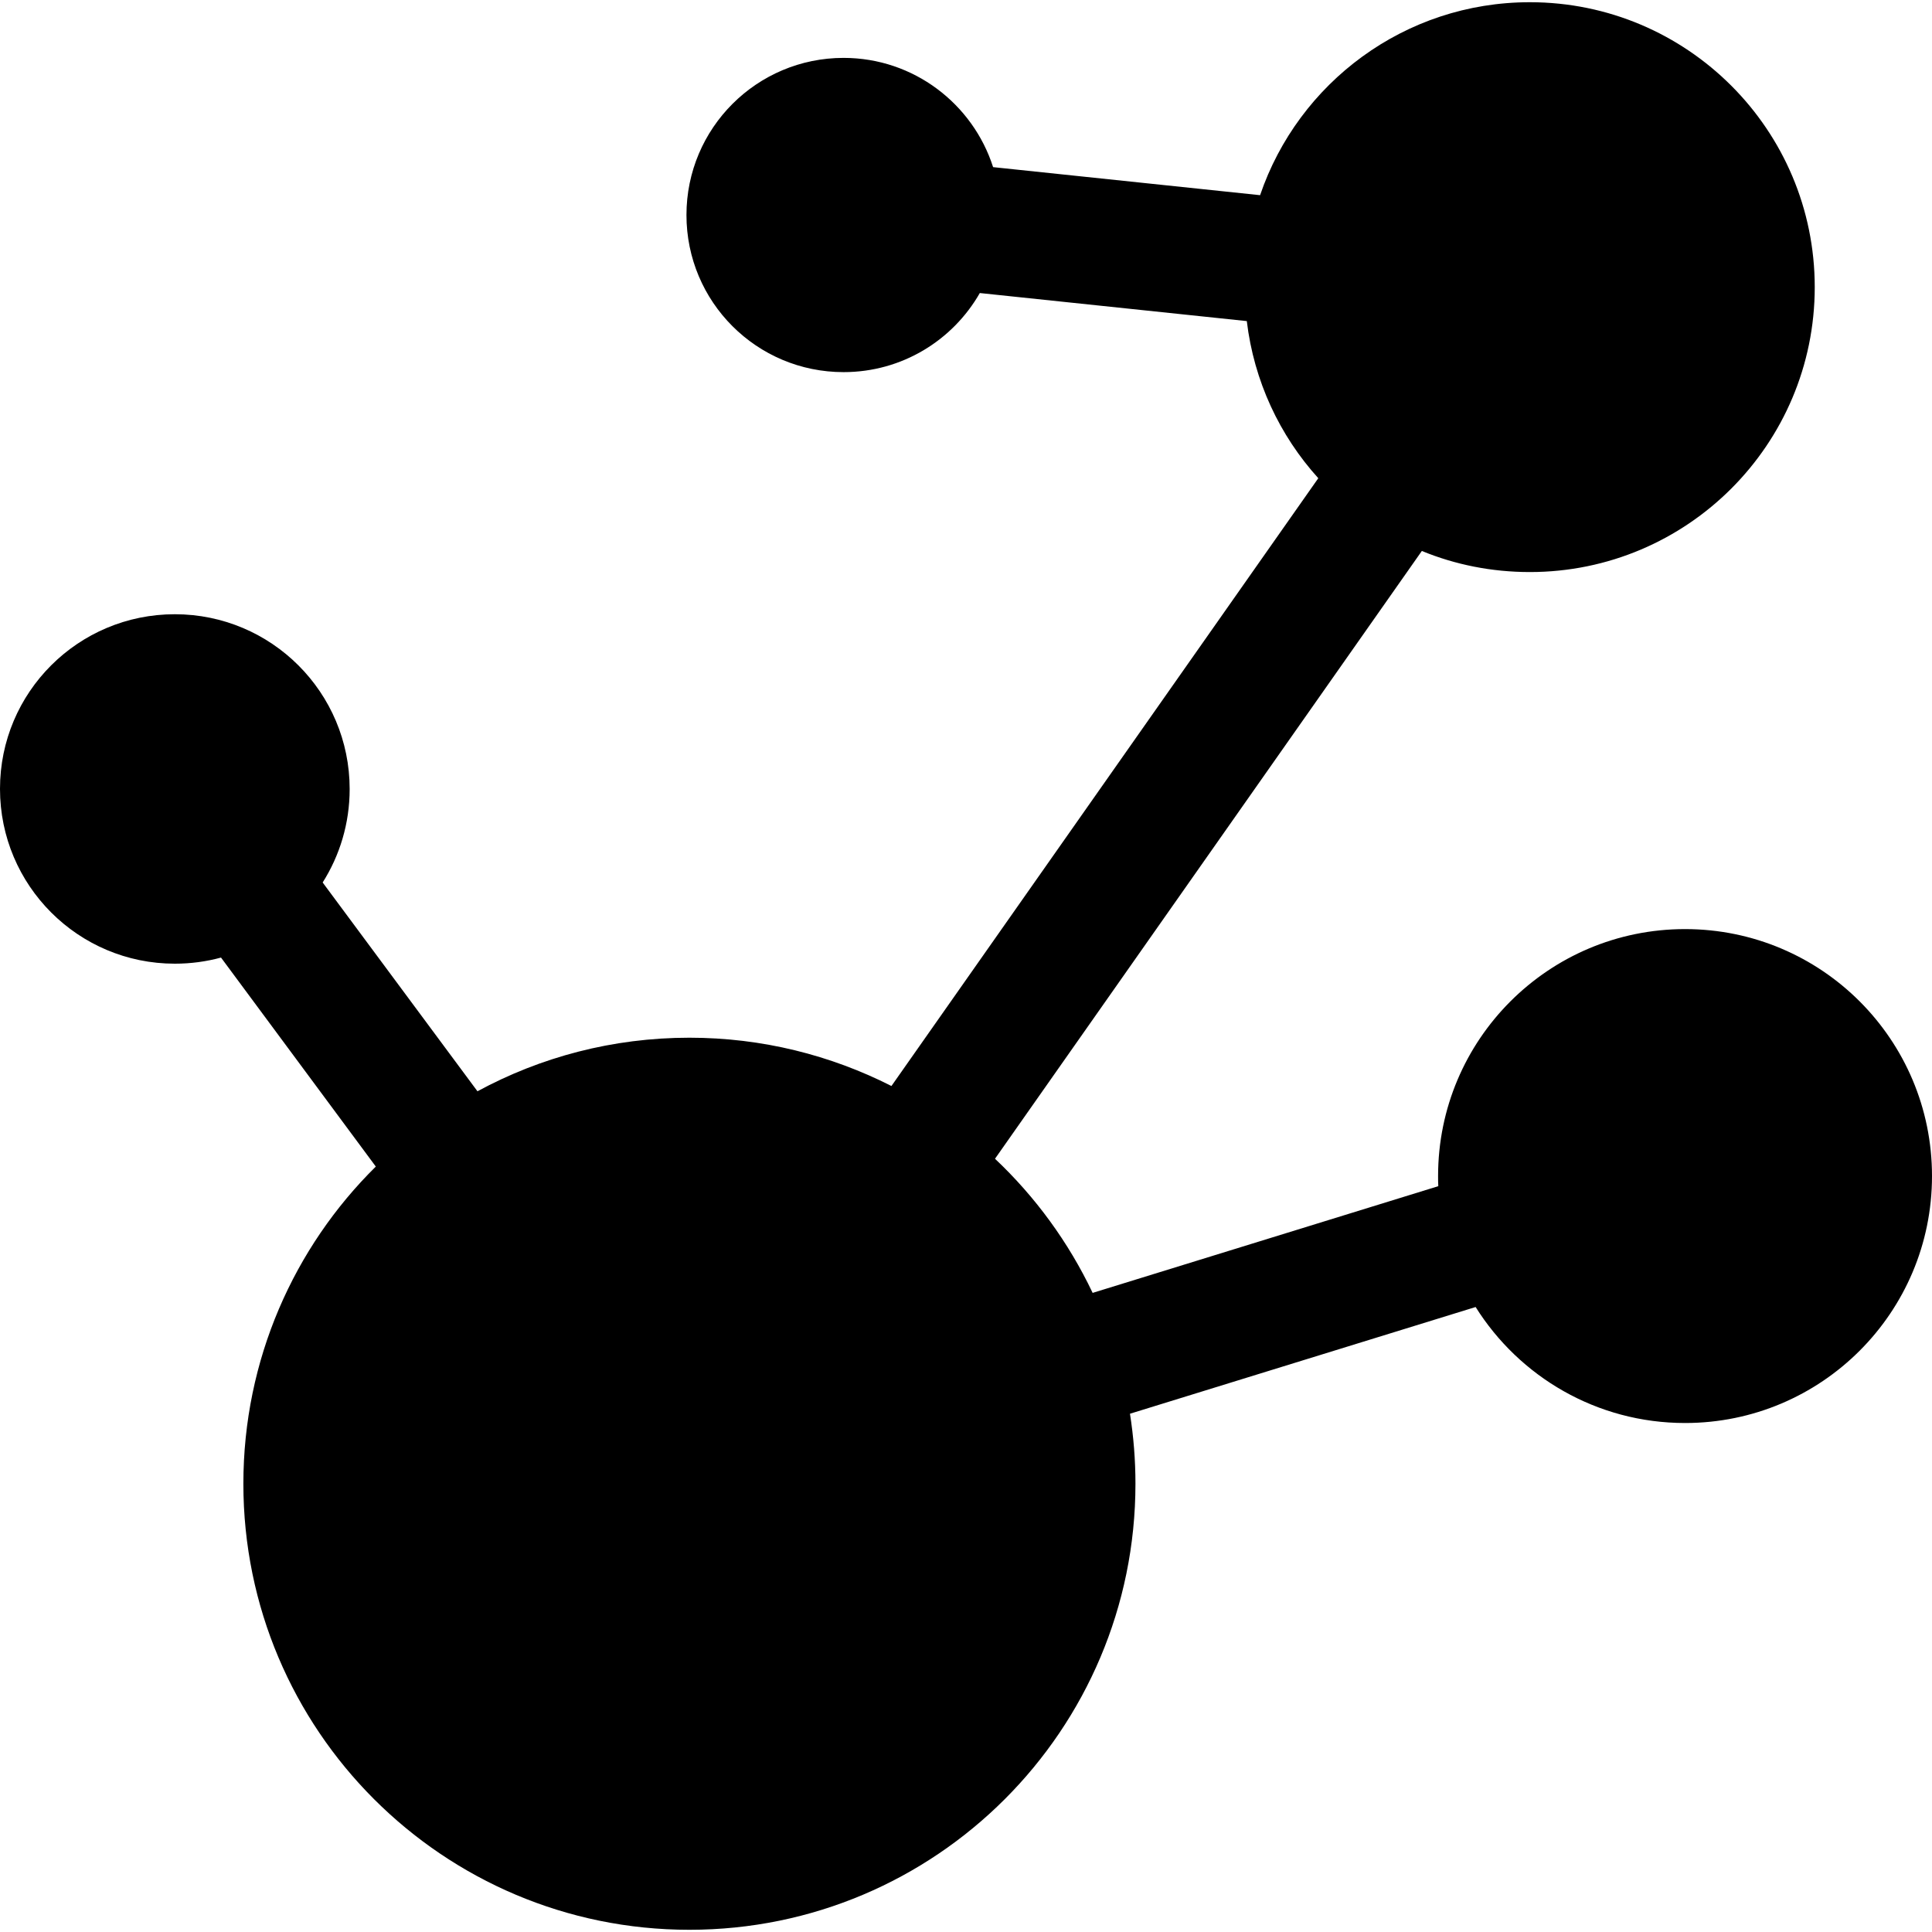 <?xml version="1.0" encoding="UTF-8"?>
<svg data-bbox="-0.001 1.05 916.101 914" viewBox="0 0 916.1 916.1" height="800" width="800" xmlns="http://www.w3.org/2000/svg" data-type="shape">
    <g>
        <path d="M699.699 619.75c20.701 33 57.4 55 99.301 55 64.699 0 117.1-52.4 117.1-117.101 0-64.699-52.4-117.1-117.1-117.1s-117.1 52.4-117.1 117.1c0 1.601 0 3.2.1 4.801l-163.9 50.6c-11.4-24-27.199-45.6-46.299-63.6l202.398-288.2c15.801 6.5 33.102 10 51.201 10 74.6 0 135.1-60.5 135.1-135.1S800 1.05 725.4 1.05c-59.4 0-109.801 38.3-127.9 91.5l-126.6-13.3c-9.6-30-37.701-51.8-70.9-51.8-41.101 0-74.5 33.3-74.5 74.5s33.3 74.5 74.5 74.5c27.699 0 51.8-15.1 64.599-37.5l126.6 13.3c3.4 28.5 15.602 54.3 33.9 74.5l-202.4 288.2c-28.8-14.601-61.3-22.9-95.8-22.9-36.399 0-70.6 9.2-100.5 25.4l-73.4-99c8.1-12.801 12.8-28 12.8-44.301 0-45.8-37.1-82.899-82.9-82.899s-82.9 37-82.9 82.8 37.1 82.9 82.9 82.9c7.6 0 14.9-1 21.9-2.9l73.4 99.1c-38.8 38.301-62.8 91.601-62.8 150.4 0 116.8 94.7 211.5 211.5 211.5s211.5-94.7 211.5-211.5c0-11.3-.9-22.4-2.6-33.2z"/>
    </g>
</svg>
